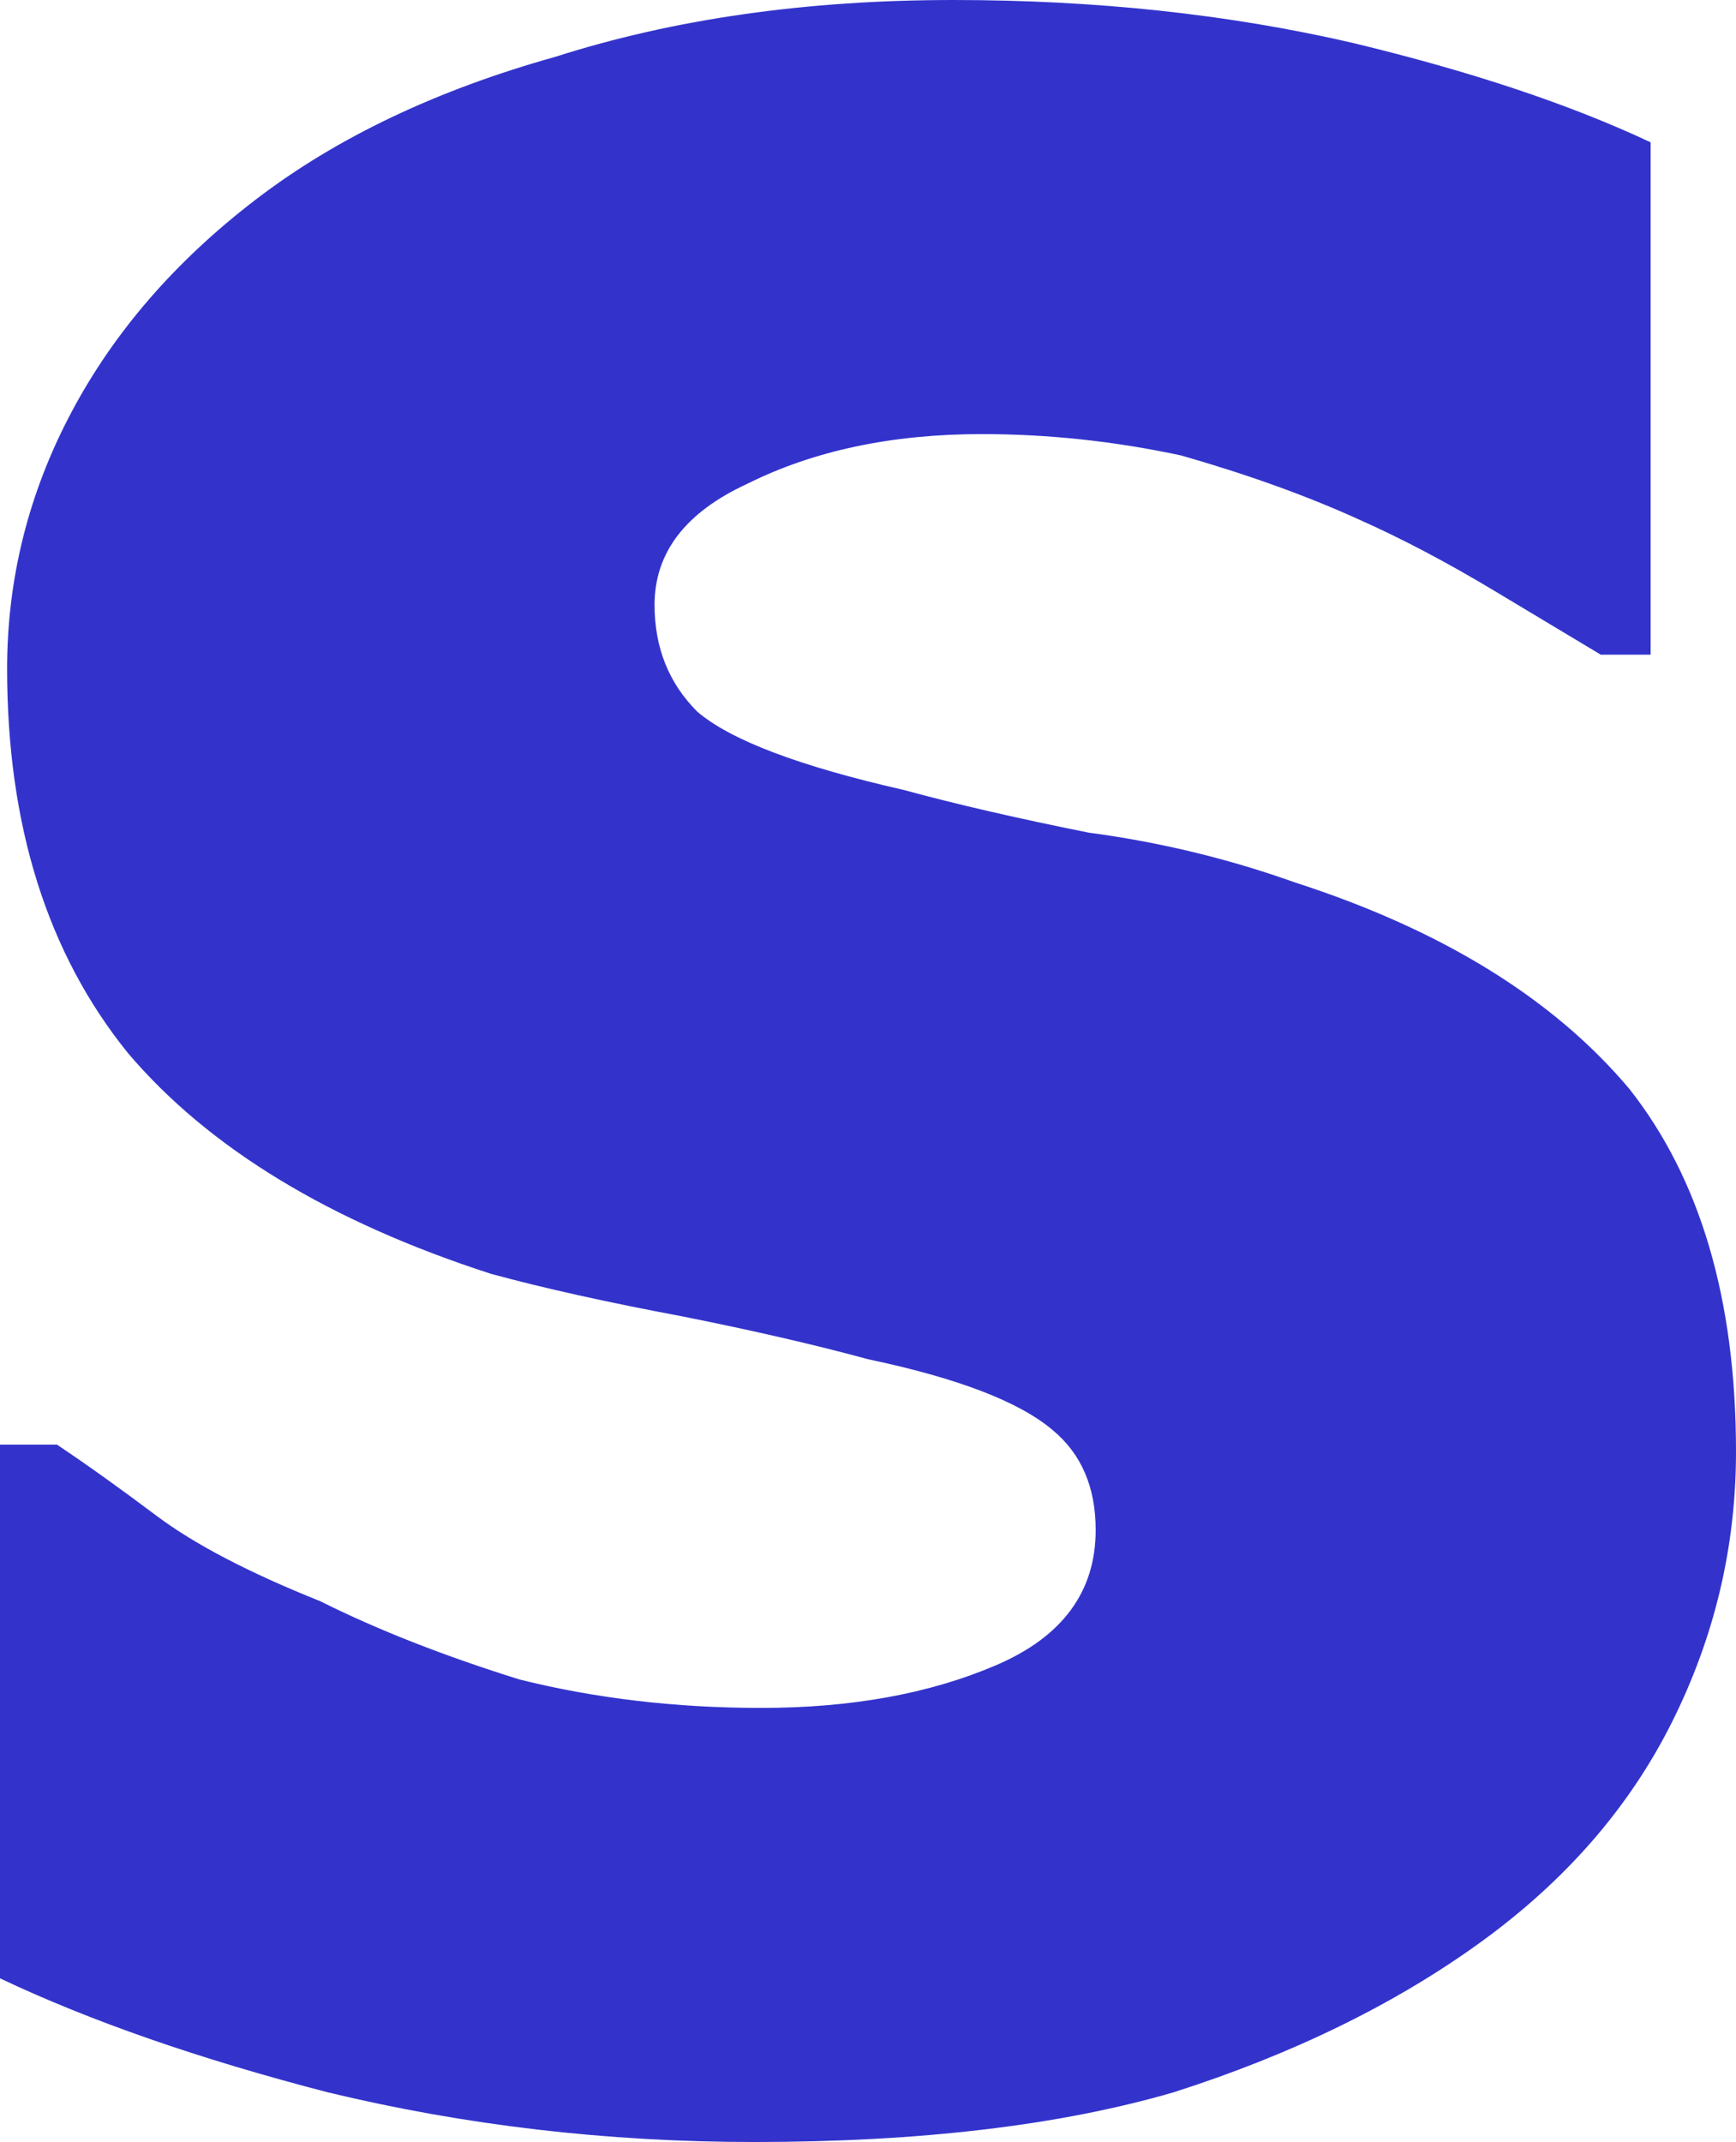 <?xml version="1.0" encoding="UTF-8" standalone="no"?>
<svg xmlns:xlink="http://www.w3.org/1999/xlink" height="15.05px" width="12.2px" xmlns="http://www.w3.org/2000/svg">
  <g transform="matrix(1.0, 0.0, 0.0, 1.0, 6.1, 7.5)">
    <path d="M-0.8 7.55 Q0.95 7.55 2.15 7.2 3.4 6.8 4.3 6.15 5.2 5.5 5.65 4.6 6.1 3.7 6.1 2.7 6.1 1.1 5.35 0.15 4.55 -0.8 3.0 -1.3 2.3 -1.55 1.55 -1.65 0.8 -1.8 0.25 -1.95 -0.85 -2.2 -1.2 -2.5 -1.5 -2.8 -1.5 -3.25 -1.5 -3.8 -0.85 -4.1 -0.15 -4.45 0.8 -4.45 1.5 -4.45 2.2 -4.3 2.9 -4.1 3.45 -3.85 3.9 -3.65 4.4 -3.35 4.9 -3.05 5.15 -2.9 L5.5 -2.9 5.5 -6.5 Q4.65 -6.9 3.4 -7.2 2.1 -7.5 0.6 -7.5 -0.95 -7.5 -2.2 -7.1 -3.45 -6.75 -4.3 -6.1 -5.15 -5.45 -5.6 -4.6 -6.05 -3.75 -6.05 -2.8 -6.05 -1.15 -5.2 -0.1 -4.35 0.9 -2.65 1.45 -2.1 1.6 -1.3 1.75 -0.55 1.9 0.0 2.05 0.95 2.25 1.3 2.55 1.6 2.8 1.6 3.25 1.6 3.9 0.9 4.2 0.2 4.5 -0.75 4.5 -1.65 4.5 -2.45 4.3 -3.25 4.05 -3.85 3.75 -4.6 3.45 -5.0 3.15 -5.4 2.85 -5.7 2.65 L-6.1 2.65 -6.1 6.4 Q-5.15 6.85 -3.8 7.2 -2.35 7.55 -0.8 7.55" fill="#3333cc" fill-rule="evenodd" stroke="none"/>
  </g>
</svg>
